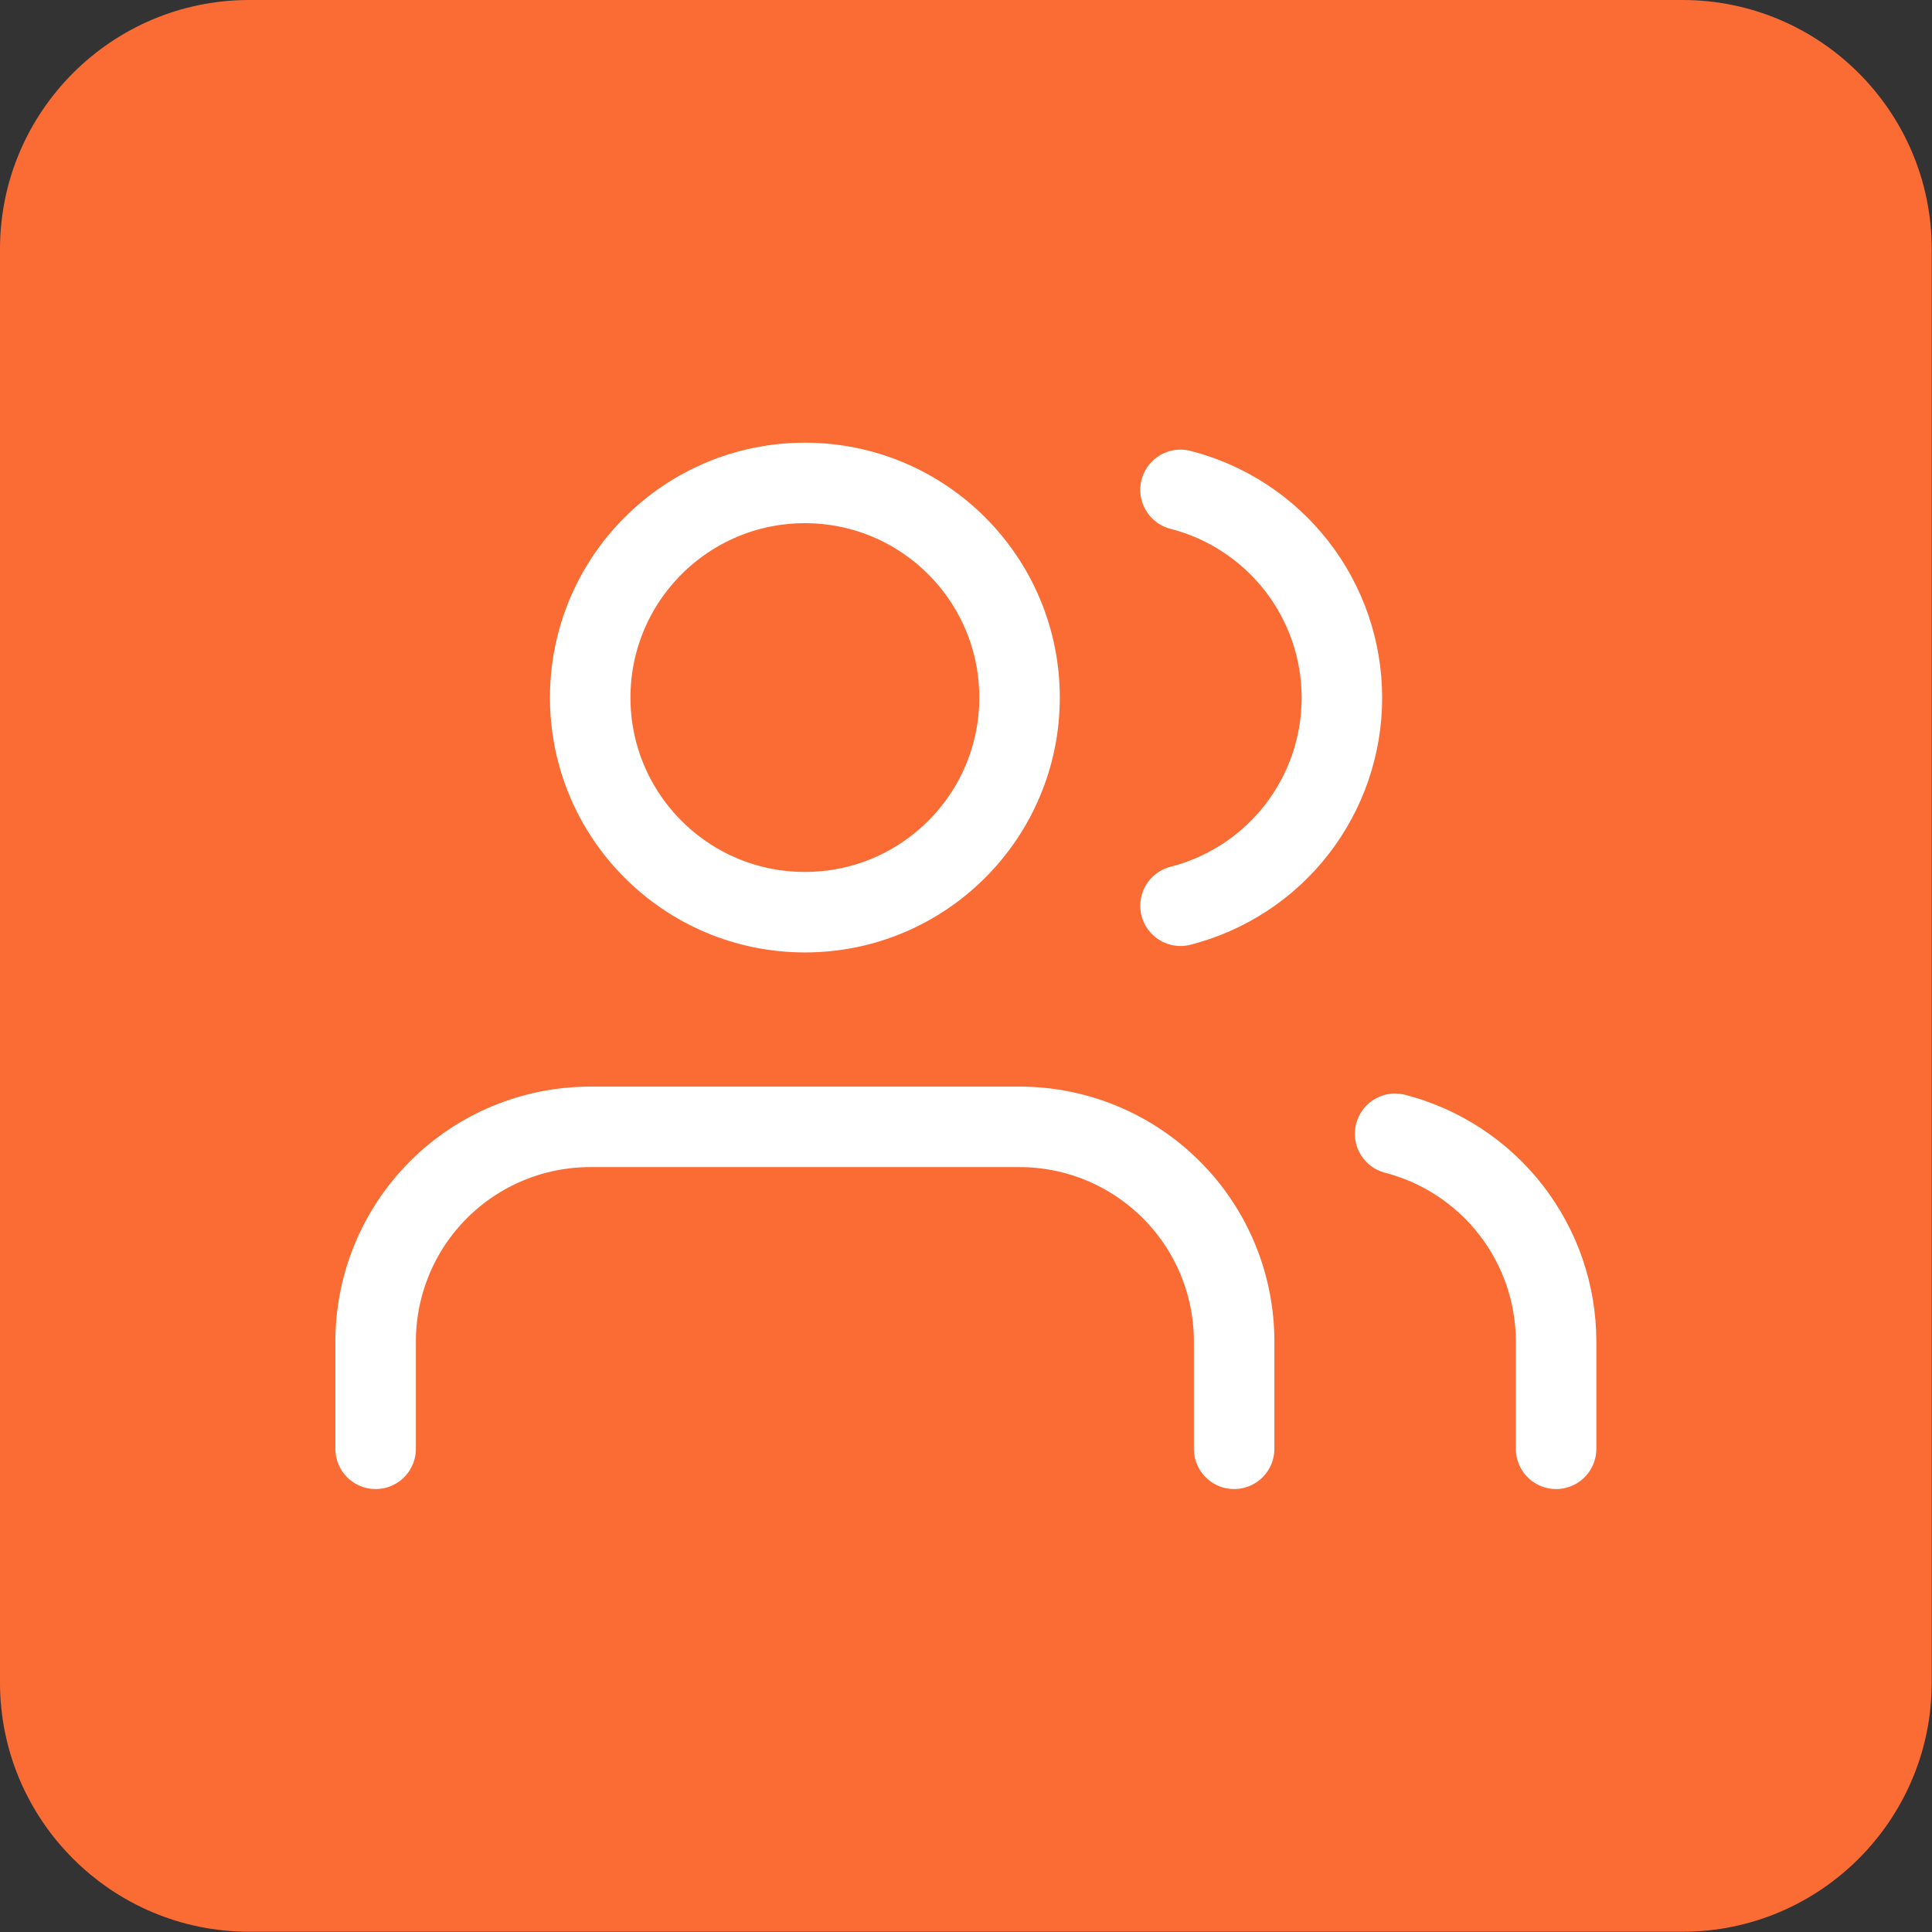 <?xml version="1.0" encoding="UTF-8" standalone="no"?>
<svg xmlns="http://www.w3.org/2000/svg" xmlns:xlink="http://www.w3.org/1999/xlink" xmlns:serif="http://www.serif.com/" width="100%" height="100%" viewBox="0 0 62 62" version="1.1" xml:space="preserve" style="fill-rule:evenodd;clip-rule:evenodd;stroke-linecap:round;stroke-linejoin:round;">
    <rect x="0" y="0" width="62" height="62" fill="#333333" stroke="none"/>
    <g transform="matrix(2.583,0,0,2.583,-1.292,0)">
        <path d="M24.5,3.097L24.5,20.903C24.5,22.612 23.112,24 21.403,24L3.597,24C1.888,24 0.5,22.612 0.5,20.903L0.5,3.097C0.5,1.388 1.888,0 3.597,0L21.403,0C23.112,0 24.5,1.388 24.5,3.097Z" style="fill:rgb(251,108,53);"></path>
    </g>
    <g transform="matrix(2.583,0,0,2.583,-1.292,0)">
        <path d="M15.833,18L15.833,16.667C15.833,15.959 15.553,15.281 15.052,14.781C14.552,14.281 13.874,14 13.167,14L7.833,14C7.126,14 6.448,14.281 5.948,14.781C5.448,15.281 5.167,15.959 5.167,16.667L5.167,18" style="fill:none;fill-rule:nonzero;stroke:white;stroke-width:1px;"></path>
        <path d="M10.5,11.333C11.973,11.333 13.167,10.139 13.167,8.667C13.167,7.194 11.973,6 10.5,6C9.027,6 7.833,7.194 7.833,8.667C7.833,10.139 9.027,11.333 10.5,11.333Z" style="fill:none;fill-rule:nonzero;stroke:white;stroke-width:1px;"></path>
        <path d="M19.833,18L19.833,16.666C19.833,16.076 19.636,15.502 19.274,15.035C18.912,14.568 18.405,14.234 17.833,14.086" style="fill:none;fill-rule:nonzero;stroke:white;stroke-width:1px;"></path>
        <path d="M15.167,6.086C15.74,6.233 16.249,6.567 16.612,7.035C16.975,7.502 17.172,8.078 17.172,8.67C17.172,9.262 16.975,9.837 16.612,10.305C16.249,10.773 15.74,11.106 15.167,11.253" style="fill:none;fill-rule:nonzero;stroke:white;stroke-width:1px;"></path>
    </g>
</svg>

